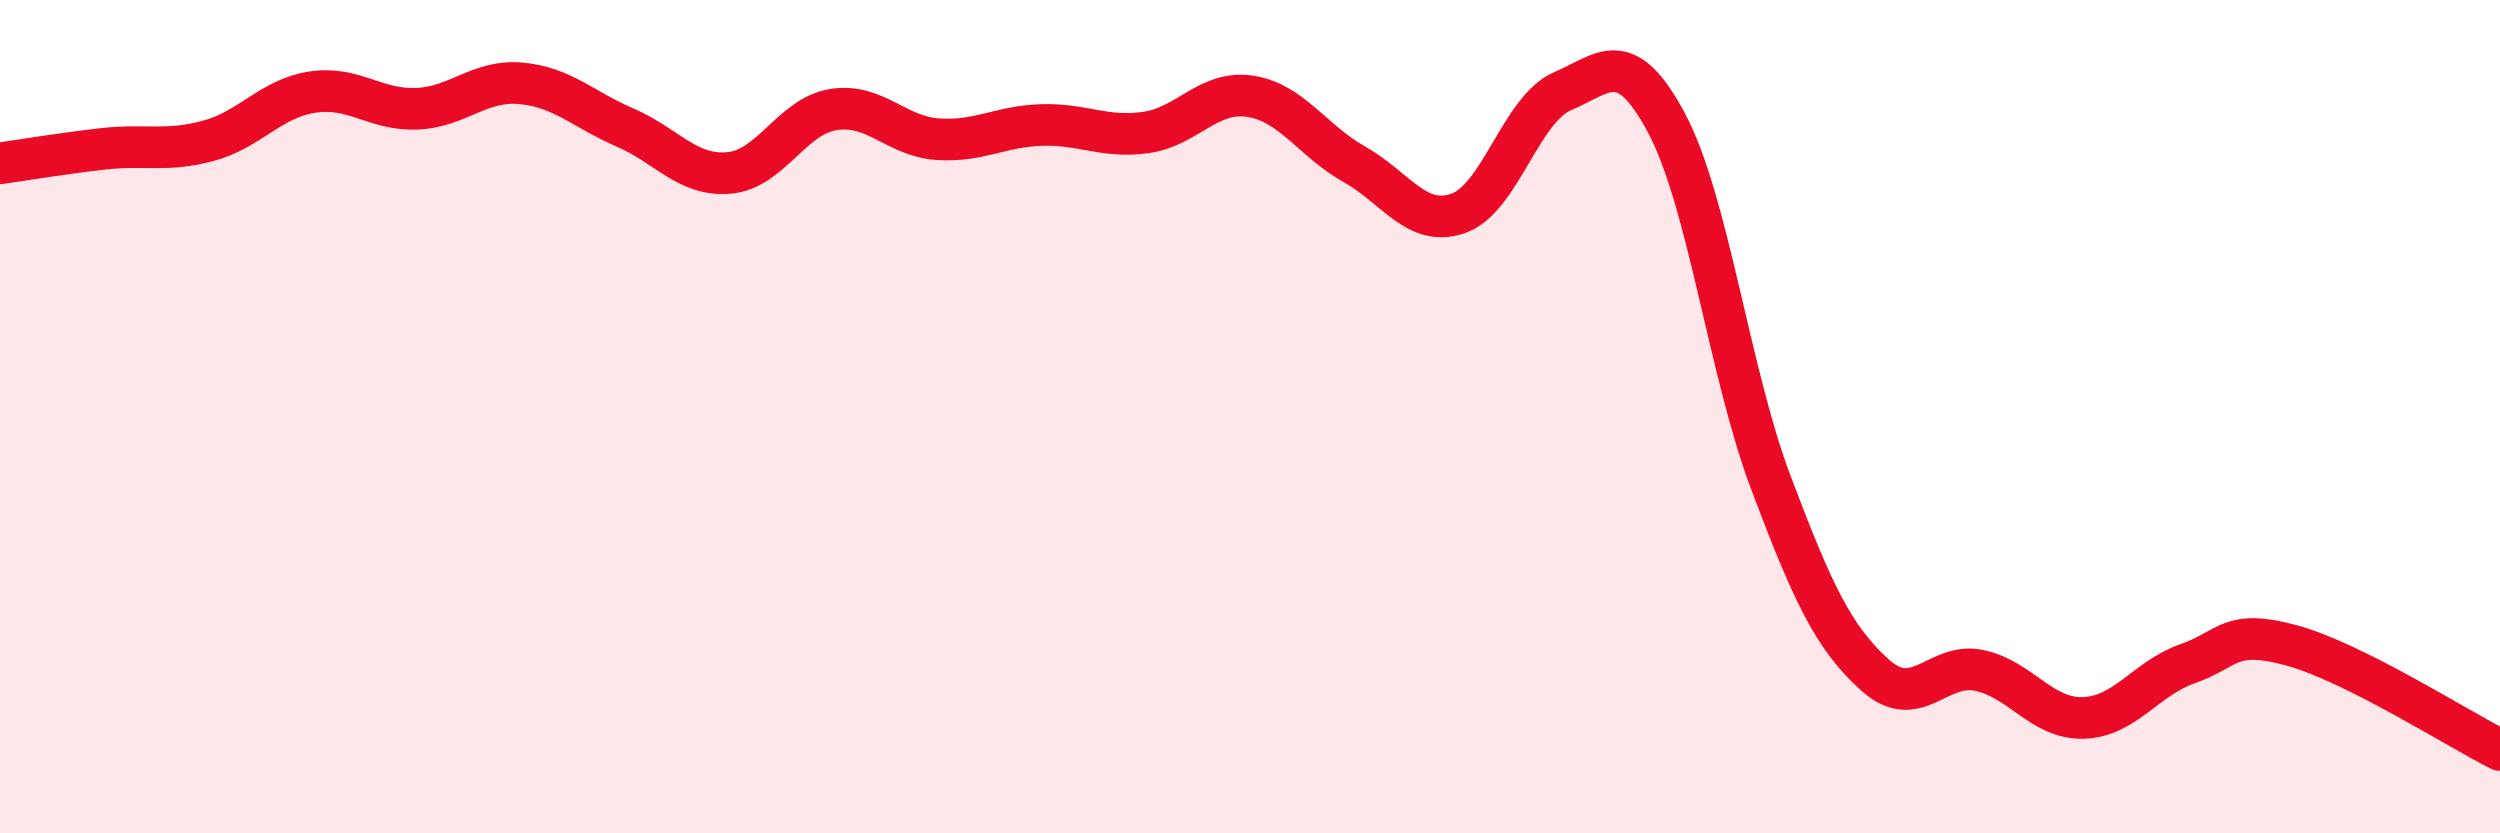
    <svg width="60" height="20" viewBox="0 0 60 20" xmlns="http://www.w3.org/2000/svg">
      <path
        d="M 0,3.92 C 0.5,3.85 1.5,3.68 2.5,3.57 C 3.5,3.46 4,3.65 5,3.38 C 6,3.11 6.5,2.36 7.5,2.21 C 8.5,2.06 9,2.65 10,2.61 C 11,2.57 11.5,1.91 12.5,2 C 13.5,2.09 14,2.63 15,3.06 C 16,3.49 16.5,4.24 17.5,4.15 C 18.5,4.06 19,2.79 20,2.63 C 21,2.47 21.5,3.27 22.5,3.34 C 23.5,3.41 24,3.03 25,3 C 26,2.97 26.5,3.32 27.5,3.18 C 28.5,3.04 29,2.16 30,2.31 C 31,2.46 31.5,3.38 32.5,3.94 C 33.5,4.5 34,5.47 35,5.12 C 36,4.77 36.5,2.62 37.5,2.19 C 38.5,1.76 39,1.08 40,2.96 C 41,4.84 41.5,8.93 42.5,11.58 C 43.5,14.23 44,15.3 45,16.2 C 46,17.1 46.5,15.88 47.5,16.09 C 48.5,16.3 49,17.26 50,17.23 C 51,17.2 51.5,16.28 52.5,15.93 C 53.5,15.58 53.5,15.08 55,15.49 C 56.5,15.9 59,17.5 60,18L60 20L0 20Z"
        fill="#EB0A25"
        opacity="0.1"
        stroke-linecap="round"
        stroke-linejoin="round"
      />
      <path
        d="M 0,3.92 C 0.5,3.85 1.5,3.68 2.5,3.57 C 3.5,3.46 4,3.65 5,3.38 C 6,3.11 6.5,2.36 7.5,2.21 C 8.5,2.06 9,2.65 10,2.61 C 11,2.57 11.5,1.91 12.5,2 C 13.5,2.09 14,2.63 15,3.06 C 16,3.49 16.5,4.24 17.5,4.15 C 18.5,4.06 19,2.79 20,2.63 C 21,2.47 21.5,3.27 22.5,3.34 C 23.5,3.41 24,3.03 25,3 C 26,2.97 26.5,3.32 27.5,3.18 C 28.5,3.04 29,2.16 30,2.31 C 31,2.46 31.5,3.38 32.5,3.94 C 33.5,4.5 34,5.47 35,5.12 C 36,4.77 36.5,2.62 37.5,2.19 C 38.5,1.76 39,1.08 40,2.96 C 41,4.84 41.5,8.93 42.5,11.58 C 43.5,14.23 44,15.3 45,16.2 C 46,17.1 46.5,15.88 47.5,16.09 C 48.5,16.3 49,17.26 50,17.23 C 51,17.2 51.5,16.28 52.5,15.93 C 53.5,15.58 53.5,15.08 55,15.49 C 56.5,15.9 59,17.5 60,18"
        stroke="#EB0A25"
        stroke-width="1"
        fill="none"
        stroke-linecap="round"
        stroke-linejoin="round"
      />
    </svg>
  